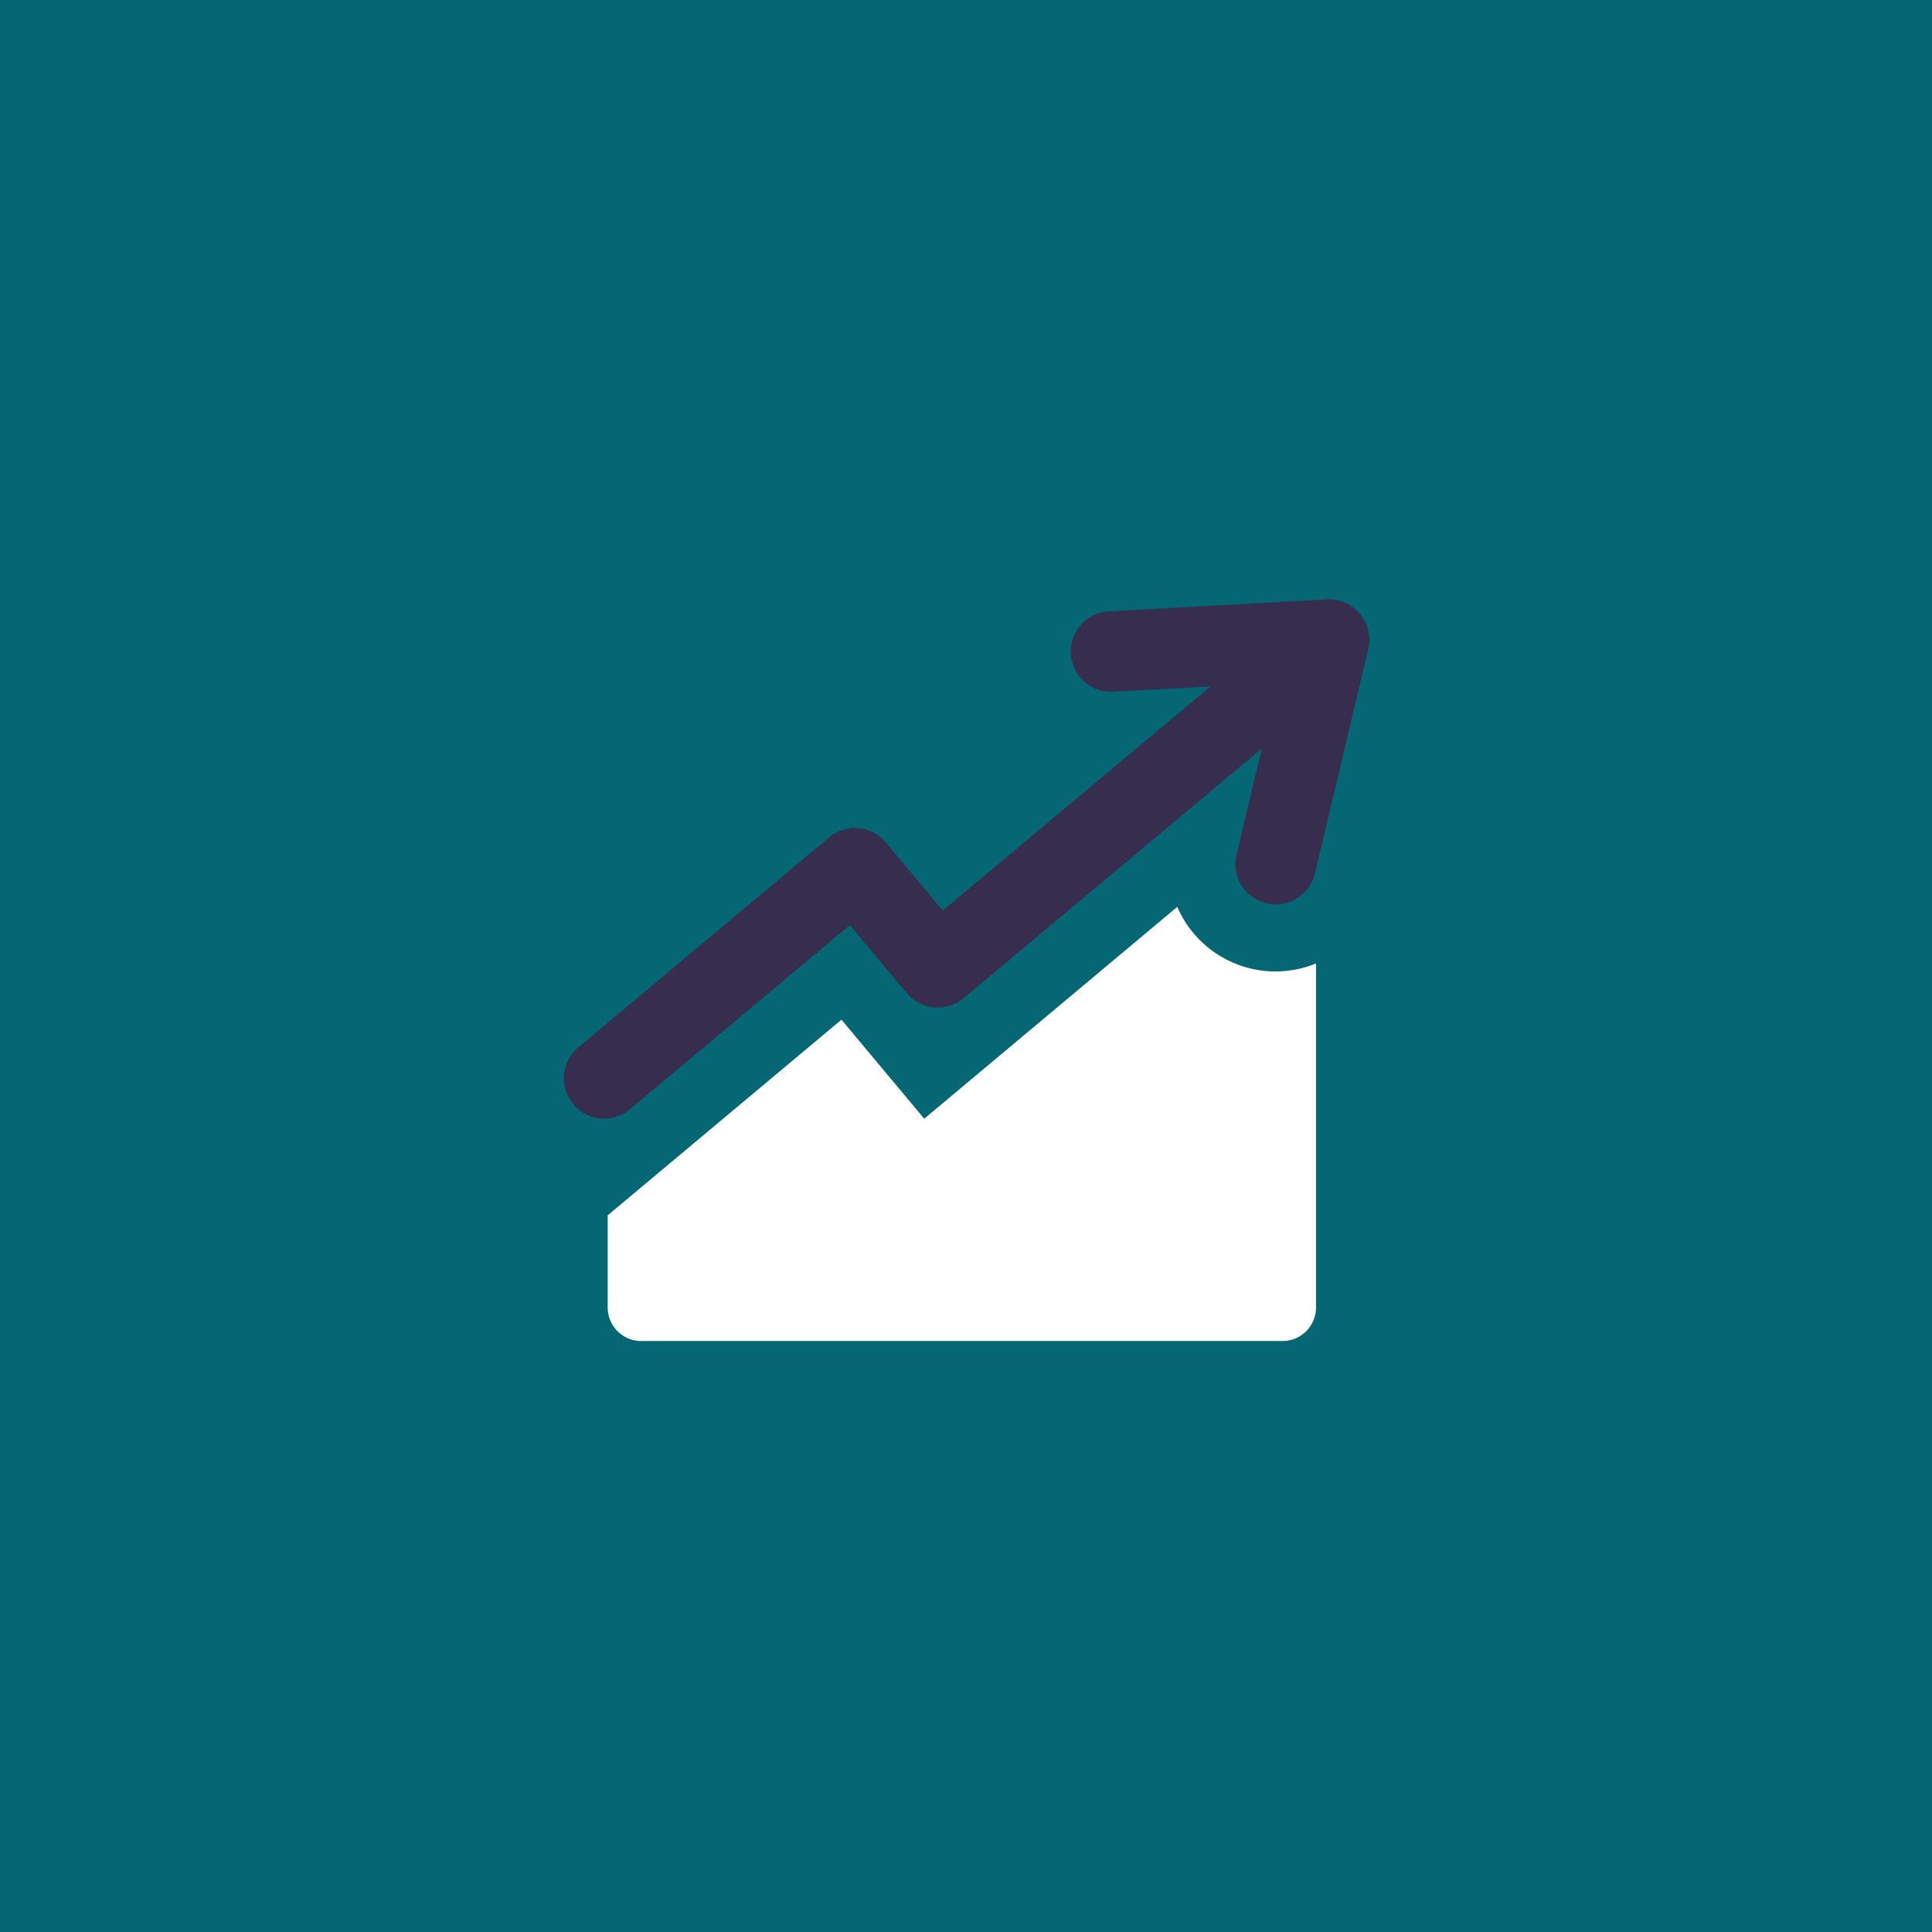 <svg xmlns:xlink="http://www.w3.org/1999/xlink" xmlns="http://www.w3.org/2000/svg" width="185" height="185" viewBox="0 0 185 185">
  <g id="Group_7" data-name="Group 7" transform="translate(-574 -689)">
    <rect id="Rectangle_4" data-name="Rectangle 4" width="185" height="185" transform="translate(574 689)" fill="#046773"/>
    <g id="Group_6" data-name="Group 6" transform="translate(628 746.393)">
      <path id="Path_6" data-name="Path 6" d="M727.241,468.988v32.941a3.214,3.214,0,0,1-3.214,3.215h-61.4a3.214,3.214,0,0,1-3.214-3.215v-8.823L681.8,474.372l7.924,9.484,24.229-20.286A10.243,10.243,0,0,0,727.241,468.988Z" transform="translate(-655.223 -434.125)" fill="#fff"/>
      <path id="Path_7" data-name="Path 7" d="M728.283,434.13,707.5,435.269a3.857,3.857,0,1,0,.422,7.7l9.207-.5L691.5,463.924l-5.45-6.523a3.861,3.861,0,0,0-5.437-.484L656.6,477.027a3.857,3.857,0,1,0,4.954,5.913L682.6,465.311l5.45,6.521a3.859,3.859,0,0,0,5.436.485l28.56-23.91-2.42,10.174a3.857,3.857,0,0,0,7.505,1.786l5.111-21.494A3.869,3.869,0,0,0,728.283,434.13Z" transform="translate(-655.223 -434.125)" fill="#372d4e"/>
    </g>
  </g>
</svg>